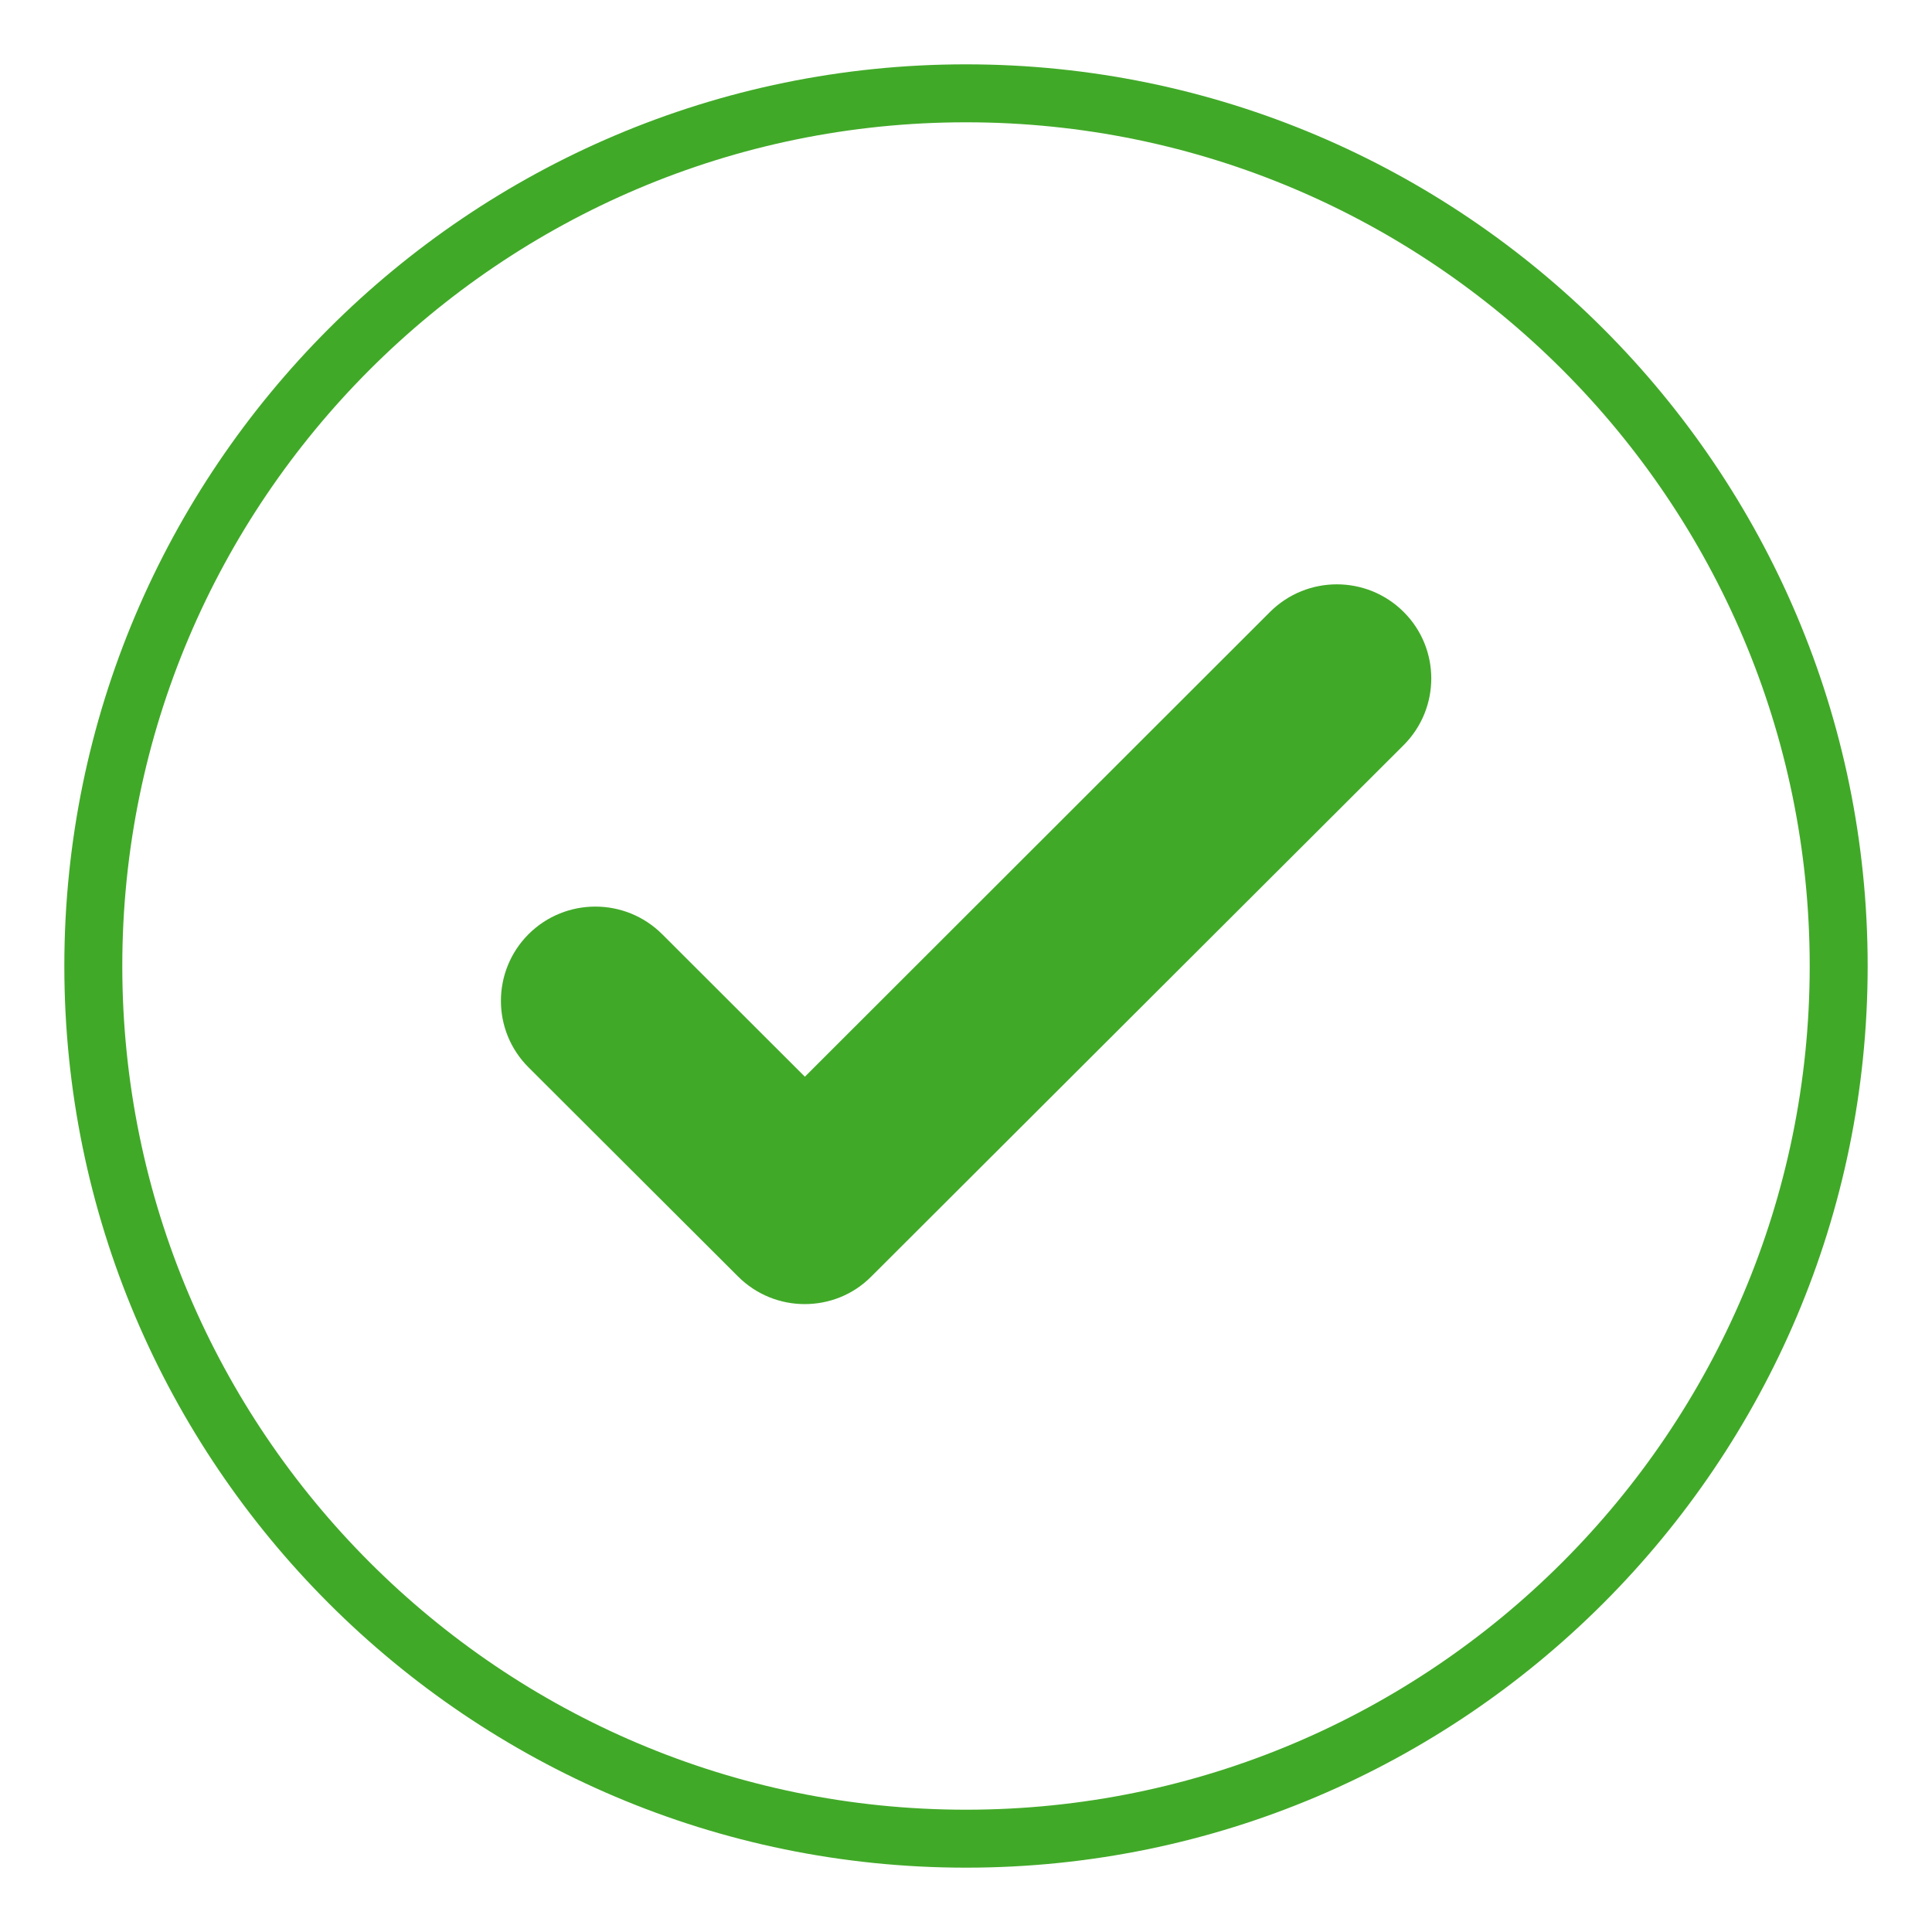 <?xml version="1.0" encoding="utf-8"?>
<!-- Generator: Adobe Illustrator 27.7.0, SVG Export Plug-In . SVG Version: 6.00 Build 0)  -->
<svg version="1.1" id="Layer_1" xmlns="http://www.w3.org/2000/svg" xmlns:xlink="http://www.w3.org/1999/xlink" x="0px" y="0px"
	 viewBox="0 0 100 100" style="enable-background:new 0 0 100 100;" xml:space="preserve">
<style type="text/css">
	.st0{fill:#41A928;}
	.st1{fill:#43B02A;}
	.st2{fill:none;stroke:#43B02A;stroke-width:0.7;stroke-miterlimit:10;}
	.st3{fill:#231F20;}
</style>
<g>
	<path class="st0" d="M50,96.67C24.26,96.67,3.33,75.73,3.33,50S24.26,3.33,50,3.33S96.67,24.27,96.67,50S75.74,96.67,50,96.67z
		 M50,6.33C25.92,6.33,6.33,25.92,6.33,50S25.92,93.67,50,93.67S93.67,74.08,93.67,50S74.08,6.33,50,6.33z"/>
</g>
<path class="st0" d="M41.65,67.5c-1.25,0-2.5-0.48-3.45-1.43L27.36,55.25c-1.91-1.9-1.91-4.99,0-6.9c1.91-1.9,5-1.9,6.91,0
	l7.39,7.38l24.08-24.06c1.91-1.9,5-1.9,6.91,0c1.91,1.9,1.91,4.99,0,6.9L45.1,66.07C44.15,67.03,42.9,67.5,41.65,67.5z"/>
</svg>
